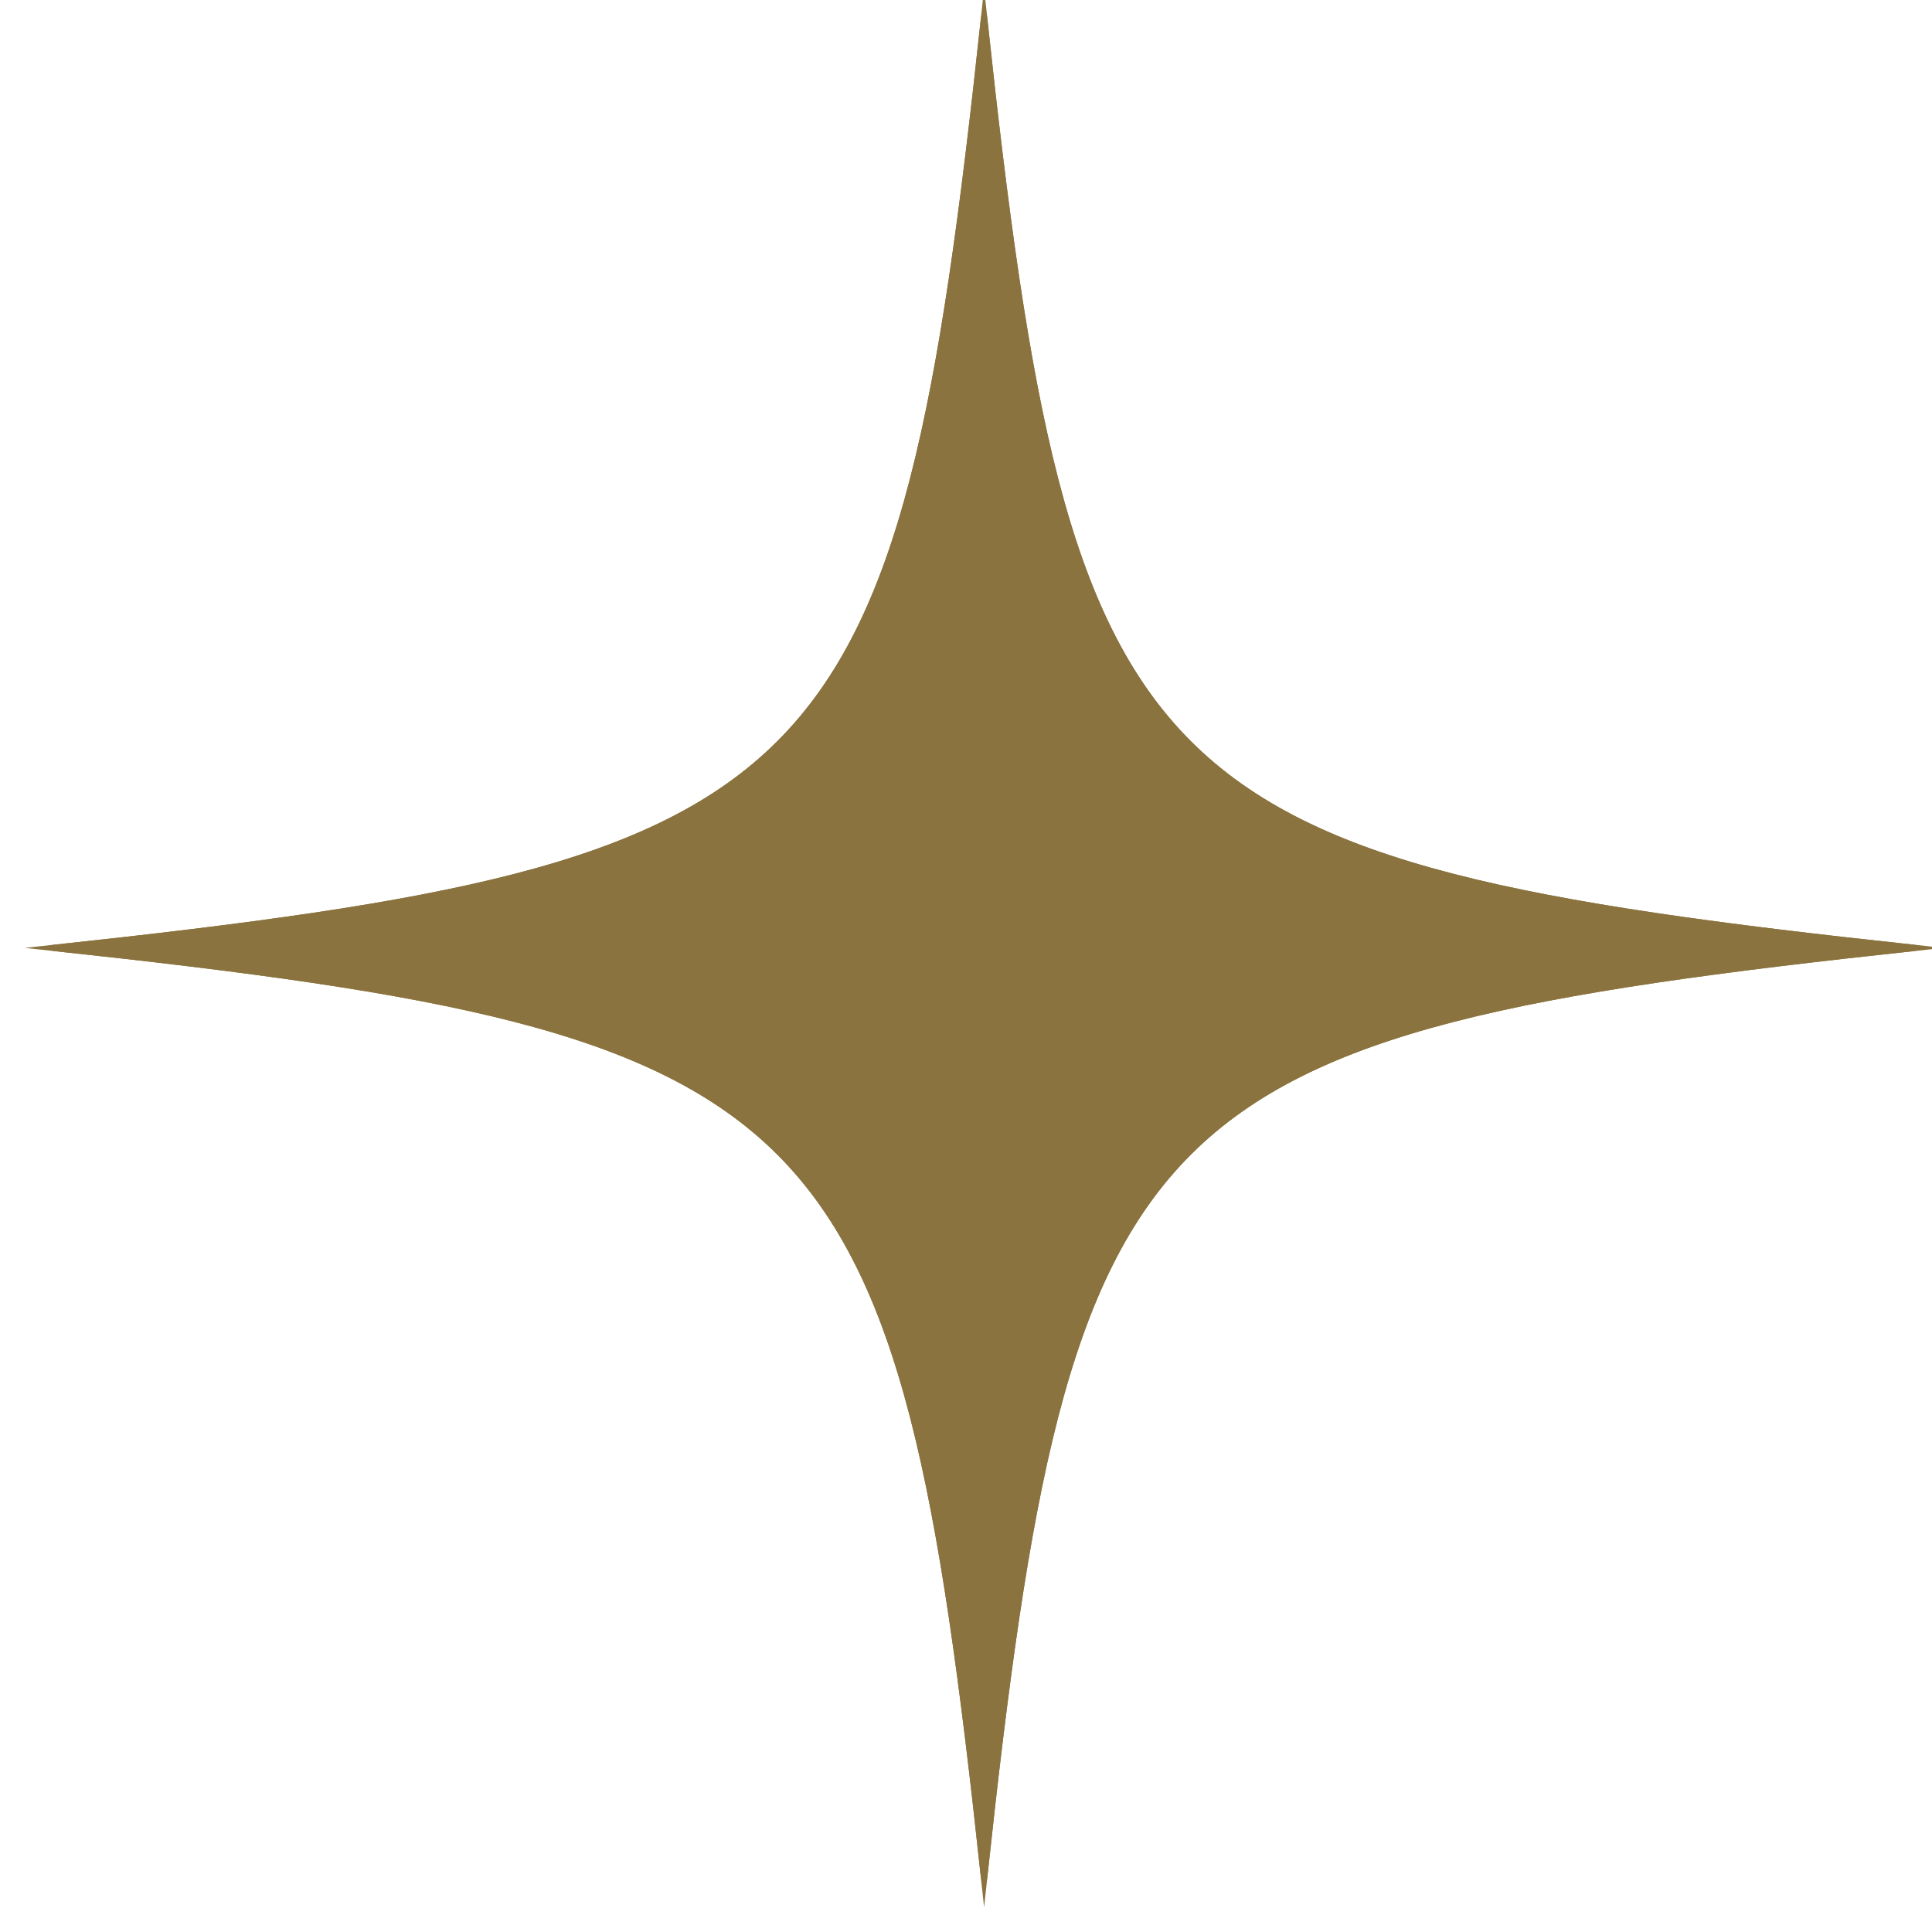 <?xml version="1.0" encoding="UTF-8" standalone="no"?>
<!-- Created with Inkscape (http://www.inkscape.org/) -->

<svg
   width="17.987mm"
   height="17.987mm"
   viewBox="0 0 17.987 17.987"
   version="1.1"
   id="svg1614"
   inkscape:version="1.2.2 (732a01da63, 2022-12-09)"
   sodipodi:docname="test.svg"
   xmlns:inkscape="http://www.inkscape.org/namespaces/inkscape"
   xmlns:sodipodi="http://sodipodi.sourceforge.net/DTD/sodipodi-0.dtd"
   xmlns="http://www.w3.org/2000/svg"
   xmlns:svg="http://www.w3.org/2000/svg">
  <sodipodi:namedview
     id="namedview1616"
     pagecolor="#ffffff"
     bordercolor="#000000"
     borderopacity="0.25"
     inkscape:showpageshadow="2"
     inkscape:pageopacity="0.0"
     inkscape:pagecheckerboard="0"
     inkscape:deskcolor="#d1d1d1"
     inkscape:document-units="mm"
     showgrid="true"
     inkscape:zoom="2"
     inkscape:cx="426.5"
     inkscape:cy="422.5"
     inkscape:window-width="1920"
     inkscape:window-height="986"
     inkscape:window-x="-11"
     inkscape:window-y="-11"
     inkscape:window-maximized="1"
     inkscape:current-layer="layer1">
    <inkscape:grid
       type="xygrid"
       id="grid1808"
       snapvisiblegridlinesonly="false" />
  </sodipodi:namedview>
  <defs
     id="defs1611" />
  <g
     inkscape:label="Ebene 1"
     inkscape:groupmode="layer"
     id="layer1"
     transform="translate(-163.42,-113.613)">
    <g
       id="g513-1-4-9-2-8-6"
       transform="matrix(-0.056,0,0,0.056,196.774,98.246)"
       style="fill:#8a733e;fill-opacity:1;stroke:#8a733e;stroke-opacity:1"
       inkscape:export-filename="kombi4.svg"
       inkscape:export-xdpi="96"
       inkscape:export-ydpi="96">
      <path
         d="M 586.8,432 C 457.2,445.918 445.918,457.2 432,586.8 418.082,457.2 406.8,445.918 277.2,432 406.8,418.082 418.082,406.8 432,277.2 445.918,406.8 457.2,418.082 586.8,432 Z"
         id="path509-1-7-3-8-2-7"
         style="fill:#8a733e;fill-opacity:1;stroke:#8a733e;stroke-opacity:1" />
      <path
         class="st0"
         d="M 586.8,432 C 457.2,445.918 445.918,457.2 432,586.8 418.082,457.2 406.8,445.918 277.2,432 406.8,418.082 418.082,406.8 432,277.2 445.918,406.8 457.2,418.082 586.8,432 Z"
         id="path511-3-5-8-2-5-0"
         style="fill:#8a733e;fill-opacity:1;stroke:#8a733e;stroke-miterlimit:10;stroke-opacity:1" />
    </g>
  </g>
</svg>

